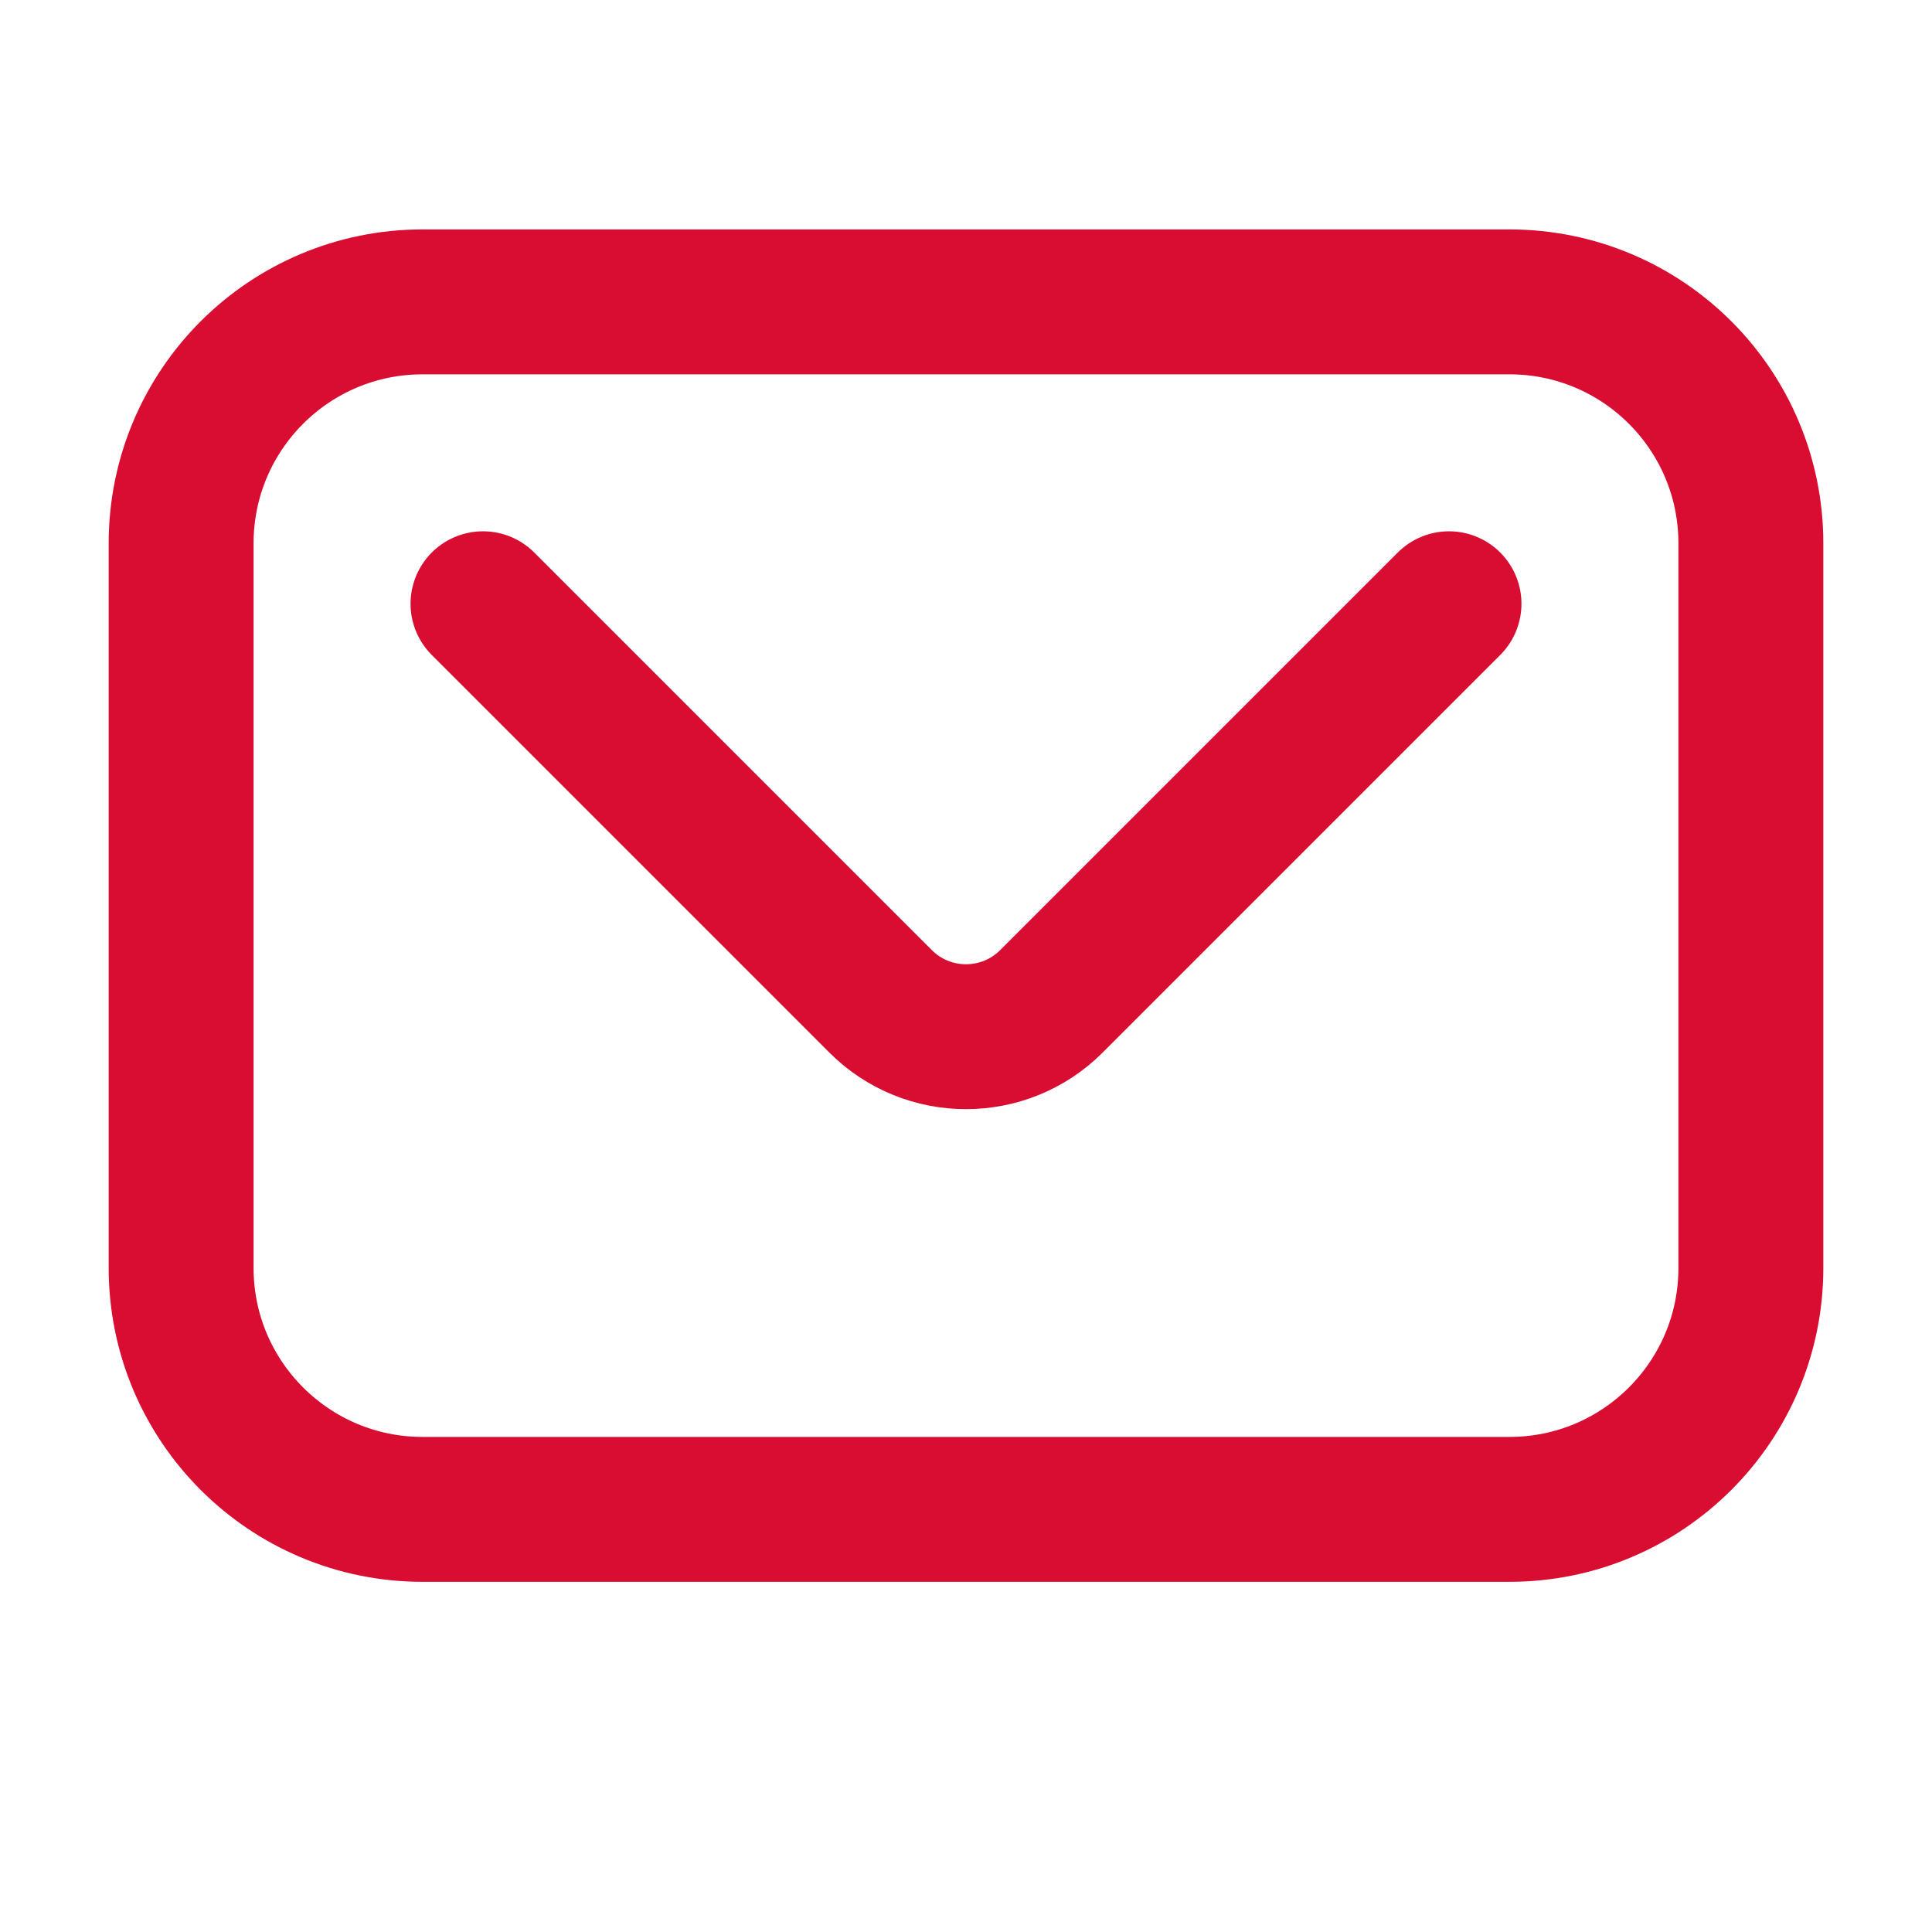 <?xml version="1.0" encoding="UTF-8"?> <svg xmlns="http://www.w3.org/2000/svg" width="16" height="16" viewBox="0 0 16 16" fill="none"> <path d="M4 5L7.293 8.293C7.683 8.683 8.317 8.683 8.707 8.293L12 5M1.5 4.5L1.5 10.5C1.5 11.605 2.395 12.5 3.5 12.5H12.5C13.605 12.5 14.5 11.605 14.5 10.5V4.5C14.5 3.395 13.605 2.5 12.5 2.5H3.5C2.395 2.5 1.5 3.395 1.5 4.5Z" stroke="#D80D31" stroke-width="1.2" stroke-linecap="round"></path> </svg> 